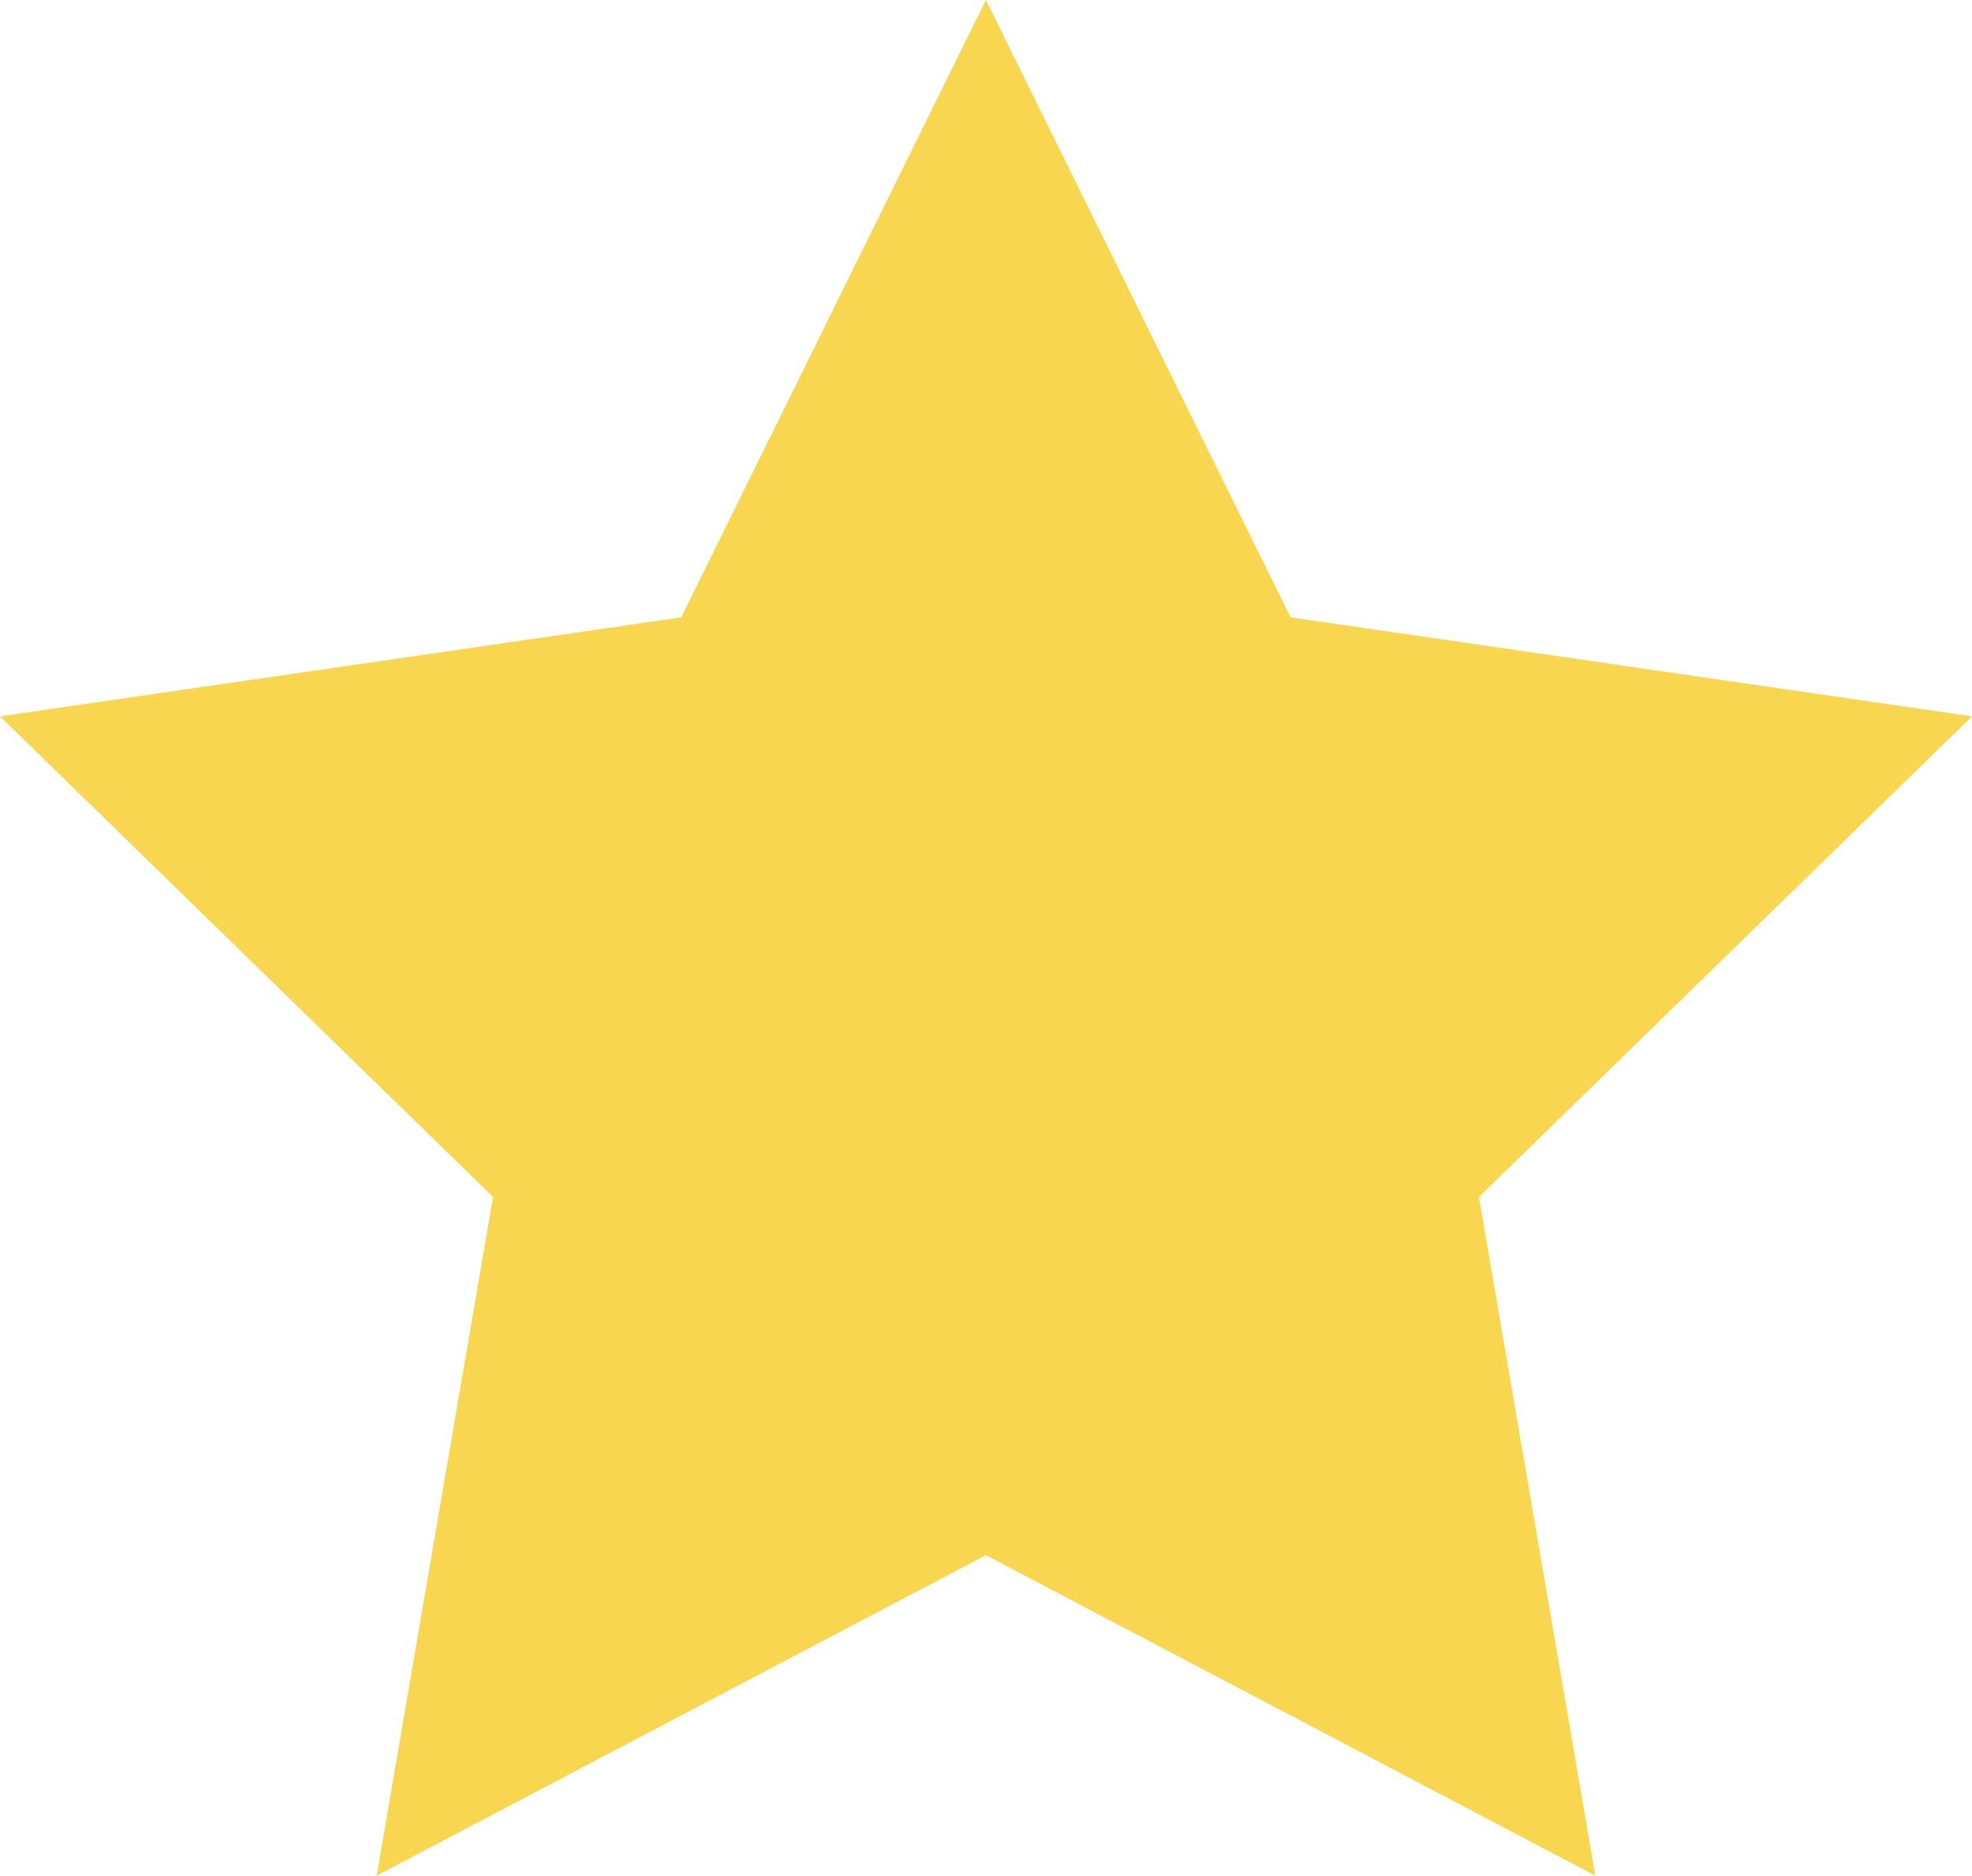 <?xml version="1.0" encoding="UTF-8"?> <svg xmlns="http://www.w3.org/2000/svg" id="Layer_1" data-name="Layer 1" viewBox="0 0 97.79 93"> <defs> <style>.cls-1{fill:#f9d650;}</style> </defs> <polygon class="cls-1" points="48.89 0 64 30.61 97.79 35.52 73.34 59.35 79.11 93 48.89 77.11 18.68 93 24.45 59.35 0 35.52 33.78 30.61 48.89 0"></polygon> </svg> 